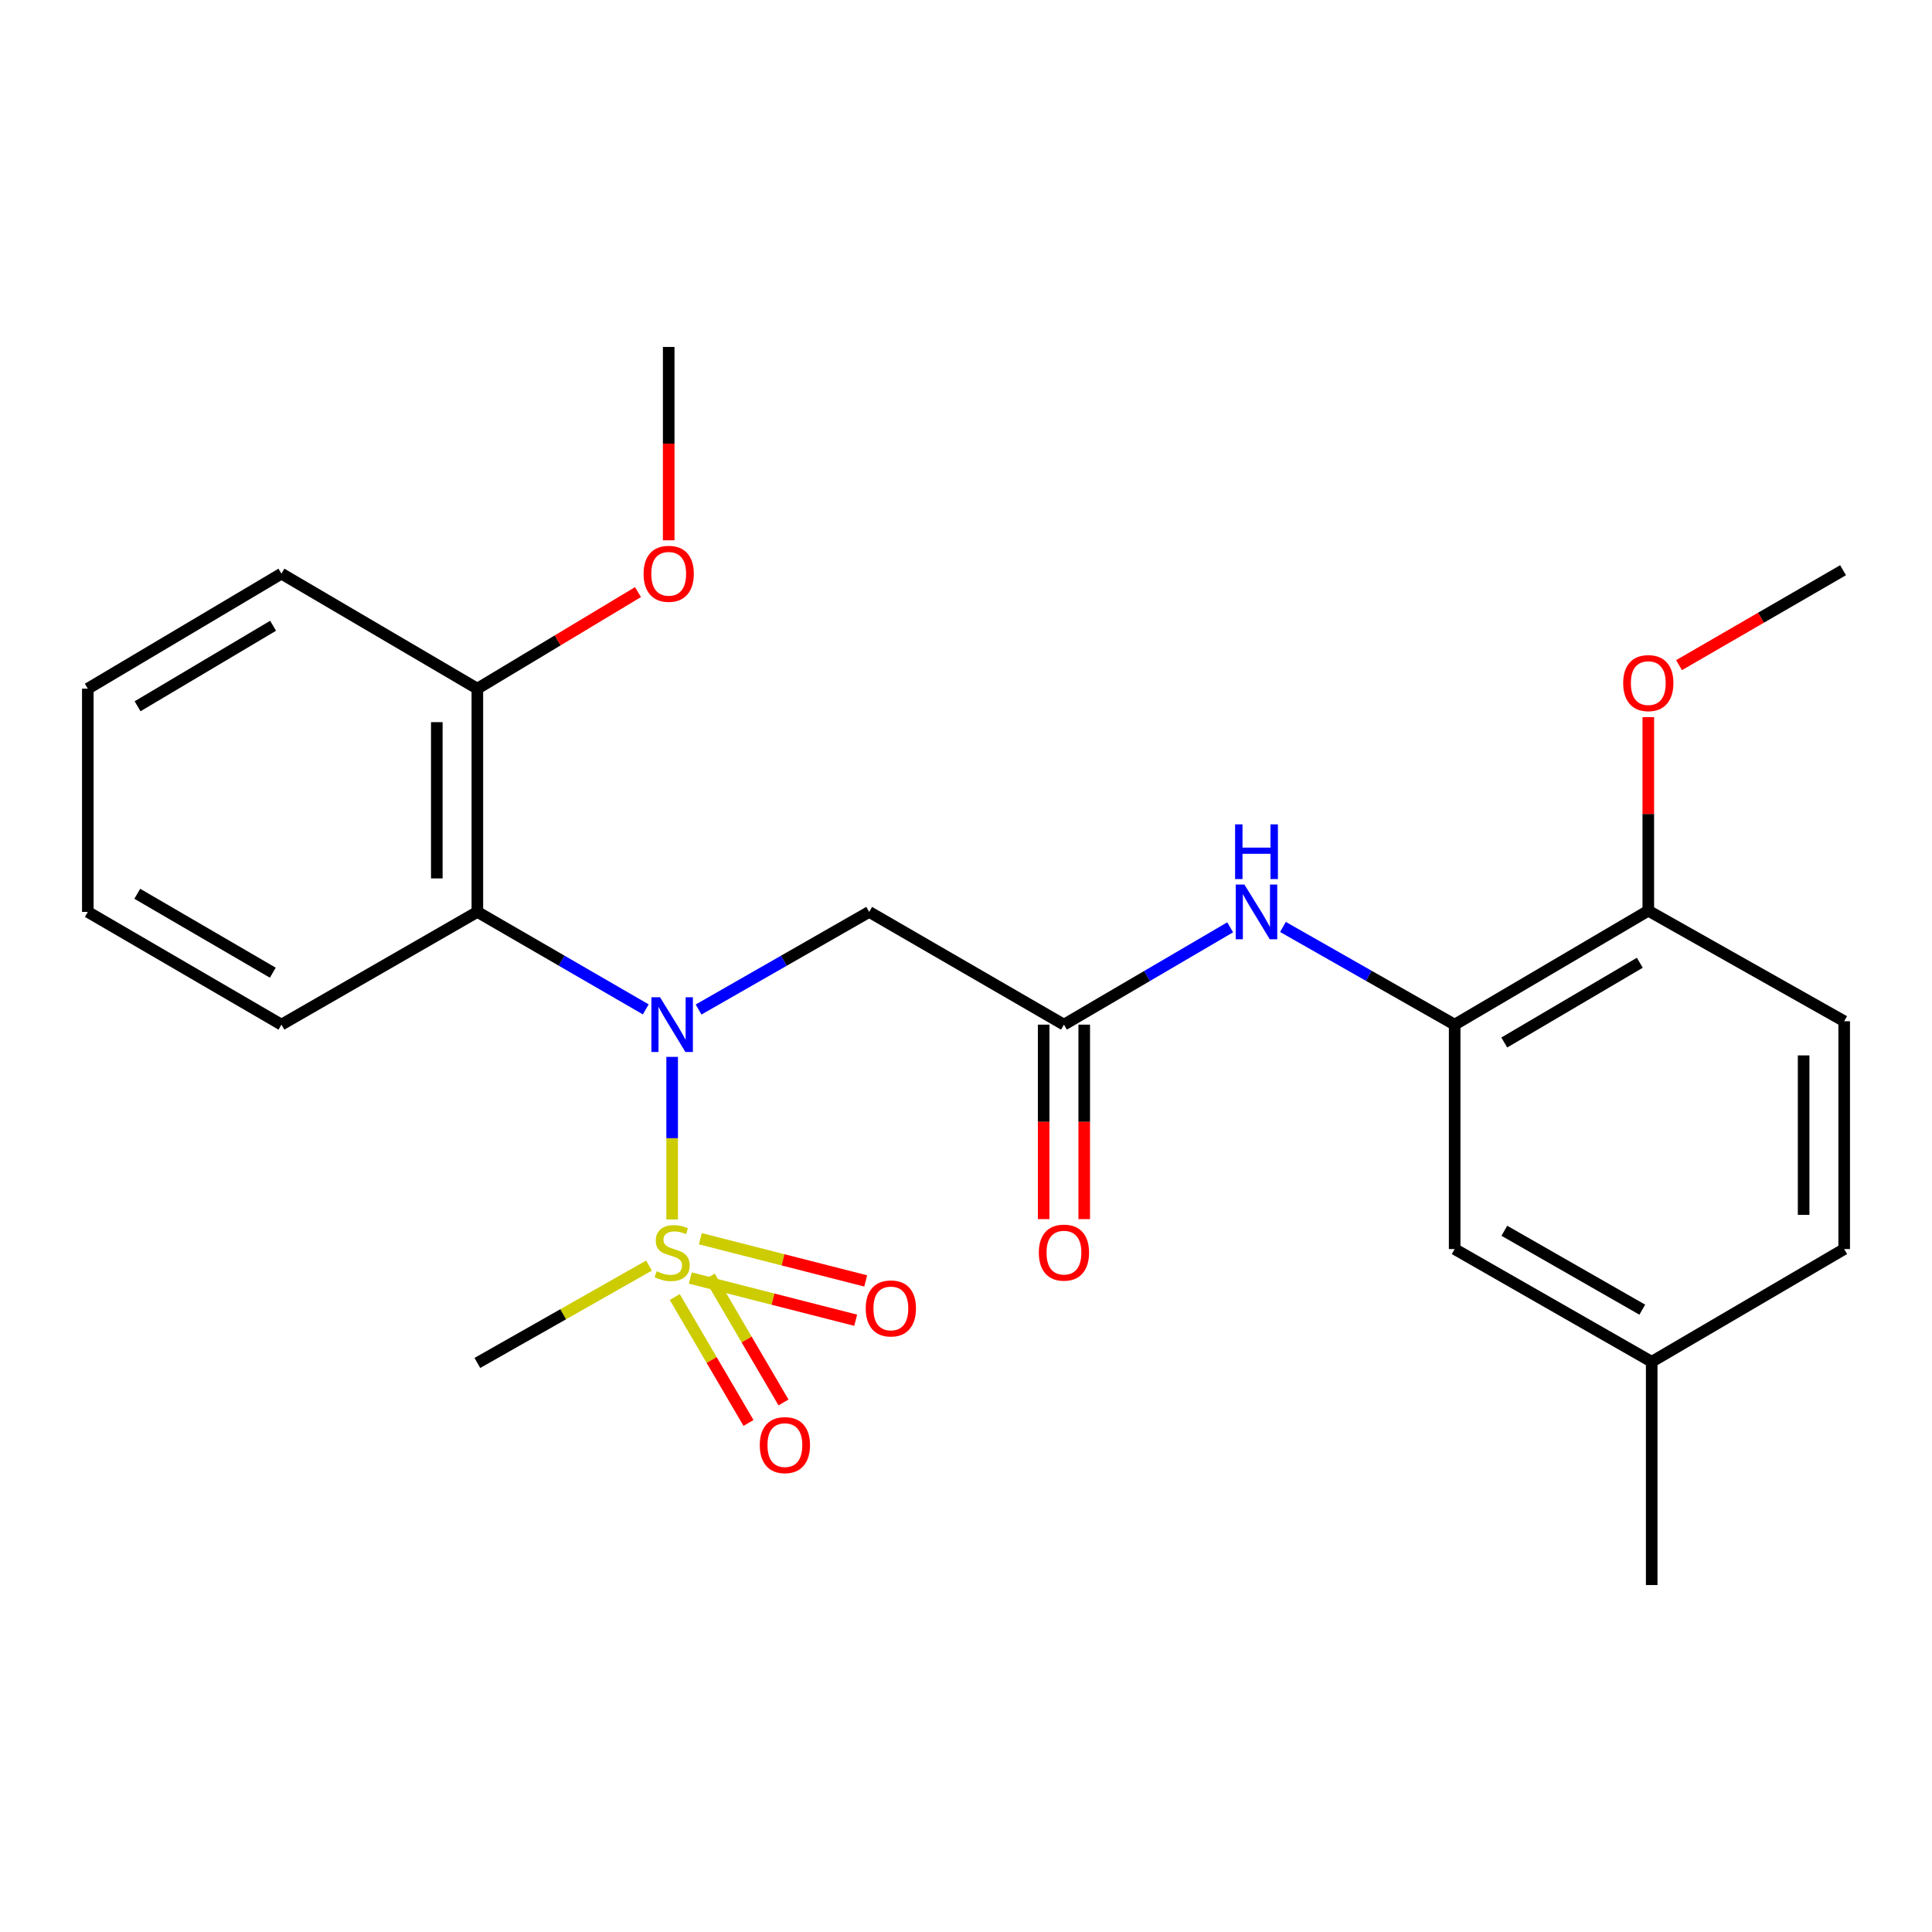 <?xml version='1.0' encoding='iso-8859-1'?>
<svg version='1.1' baseProfile='full'
              xmlns='http://www.w3.org/2000/svg'
                      xmlns:rdkit='http://www.rdkit.org/xml'
                      xmlns:xlink='http://www.w3.org/1999/xlink'
                  xml:space='preserve'
width='1000px' height='1000px' viewBox='0 0 1000 1000'>
<!-- END OF HEADER -->
<rect style='opacity:1.0;fill:#FFFFFF;stroke:none' width='1000' height='1000' x='0' y='0'> </rect>
<path class='bond-0' d='M 347.902,631.205 L 347.902,589.122' style='fill:none;fill-rule:evenodd;stroke:#CCCC00;stroke-width:6px;stroke-linecap:butt;stroke-linejoin:miter;stroke-opacity:1' />
<path class='bond-0' d='M 347.902,589.122 L 347.902,547.038' style='fill:none;fill-rule:evenodd;stroke:#0000FF;stroke-width:6px;stroke-linecap:butt;stroke-linejoin:miter;stroke-opacity:1' />
<path class='bond-6' d='M 357.307,661.505 L 400.104,672.426' style='fill:none;fill-rule:evenodd;stroke:#CCCC00;stroke-width:6px;stroke-linecap:butt;stroke-linejoin:miter;stroke-opacity:1' />
<path class='bond-6' d='M 400.104,672.426 L 442.9,683.347' style='fill:none;fill-rule:evenodd;stroke:#FF0000;stroke-width:6px;stroke-linecap:butt;stroke-linejoin:miter;stroke-opacity:1' />
<path class='bond-6' d='M 362.498,641.165 L 405.294,652.086' style='fill:none;fill-rule:evenodd;stroke:#CCCC00;stroke-width:6px;stroke-linecap:butt;stroke-linejoin:miter;stroke-opacity:1' />
<path class='bond-6' d='M 405.294,652.086 L 448.091,663.007' style='fill:none;fill-rule:evenodd;stroke:#FF0000;stroke-width:6px;stroke-linecap:butt;stroke-linejoin:miter;stroke-opacity:1' />
<path class='bond-7' d='M 349.252,671.345 L 368.339,703.93' style='fill:none;fill-rule:evenodd;stroke:#CCCC00;stroke-width:6px;stroke-linecap:butt;stroke-linejoin:miter;stroke-opacity:1' />
<path class='bond-7' d='M 368.339,703.93 L 387.426,736.516' style='fill:none;fill-rule:evenodd;stroke:#FF0000;stroke-width:6px;stroke-linecap:butt;stroke-linejoin:miter;stroke-opacity:1' />
<path class='bond-7' d='M 367.365,660.735 L 386.452,693.321' style='fill:none;fill-rule:evenodd;stroke:#CCCC00;stroke-width:6px;stroke-linecap:butt;stroke-linejoin:miter;stroke-opacity:1' />
<path class='bond-7' d='M 386.452,693.321 L 405.539,725.906' style='fill:none;fill-rule:evenodd;stroke:#FF0000;stroke-width:6px;stroke-linecap:butt;stroke-linejoin:miter;stroke-opacity:1' />
<path class='bond-13' d='M 335.924,655.066 L 291.503,680.259' style='fill:none;fill-rule:evenodd;stroke:#CCCC00;stroke-width:6px;stroke-linecap:butt;stroke-linejoin:miter;stroke-opacity:1' />
<path class='bond-13' d='M 291.503,680.259 L 247.082,705.453' style='fill:none;fill-rule:evenodd;stroke:#000000;stroke-width:6px;stroke-linecap:butt;stroke-linejoin:miter;stroke-opacity:1' />
<path class='bond-1' d='M 334.249,522.454 L 290.666,497.227' style='fill:none;fill-rule:evenodd;stroke:#0000FF;stroke-width:6px;stroke-linecap:butt;stroke-linejoin:miter;stroke-opacity:1' />
<path class='bond-1' d='M 290.666,497.227 L 247.082,471.999' style='fill:none;fill-rule:evenodd;stroke:#000000;stroke-width:6px;stroke-linecap:butt;stroke-linejoin:miter;stroke-opacity:1' />
<path class='bond-2' d='M 361.579,522.53 L 405.733,497.265' style='fill:none;fill-rule:evenodd;stroke:#0000FF;stroke-width:6px;stroke-linecap:butt;stroke-linejoin:miter;stroke-opacity:1' />
<path class='bond-2' d='M 405.733,497.265 L 449.888,471.999' style='fill:none;fill-rule:evenodd;stroke:#000000;stroke-width:6px;stroke-linecap:butt;stroke-linejoin:miter;stroke-opacity:1' />
<path class='bond-9' d='M 247.082,471.999 L 247.082,356.45' style='fill:none;fill-rule:evenodd;stroke:#000000;stroke-width:6px;stroke-linecap:butt;stroke-linejoin:miter;stroke-opacity:1' />
<path class='bond-9' d='M 226.09,454.667 L 226.09,373.782' style='fill:none;fill-rule:evenodd;stroke:#000000;stroke-width:6px;stroke-linecap:butt;stroke-linejoin:miter;stroke-opacity:1' />
<path class='bond-18' d='M 247.082,471.999 L 145.668,530.357' style='fill:none;fill-rule:evenodd;stroke:#000000;stroke-width:6px;stroke-linecap:butt;stroke-linejoin:miter;stroke-opacity:1' />
<path class='bond-3' d='M 449.888,471.999 L 550.696,530.357' style='fill:none;fill-rule:evenodd;stroke:#000000;stroke-width:6px;stroke-linecap:butt;stroke-linejoin:miter;stroke-opacity:1' />
<path class='bond-5' d='M 550.696,530.357 L 593.714,505.168' style='fill:none;fill-rule:evenodd;stroke:#000000;stroke-width:6px;stroke-linecap:butt;stroke-linejoin:miter;stroke-opacity:1' />
<path class='bond-5' d='M 593.714,505.168 L 636.733,479.978' style='fill:none;fill-rule:evenodd;stroke:#0000FF;stroke-width:6px;stroke-linecap:butt;stroke-linejoin:miter;stroke-opacity:1' />
<path class='bond-11' d='M 540.2,530.357 L 540.2,580.681' style='fill:none;fill-rule:evenodd;stroke:#000000;stroke-width:6px;stroke-linecap:butt;stroke-linejoin:miter;stroke-opacity:1' />
<path class='bond-11' d='M 540.2,580.681 L 540.2,631.005' style='fill:none;fill-rule:evenodd;stroke:#FF0000;stroke-width:6px;stroke-linecap:butt;stroke-linejoin:miter;stroke-opacity:1' />
<path class='bond-11' d='M 561.192,530.357 L 561.192,580.681' style='fill:none;fill-rule:evenodd;stroke:#000000;stroke-width:6px;stroke-linecap:butt;stroke-linejoin:miter;stroke-opacity:1' />
<path class='bond-11' d='M 561.192,580.681 L 561.192,631.005' style='fill:none;fill-rule:evenodd;stroke:#FF0000;stroke-width:6px;stroke-linecap:butt;stroke-linejoin:miter;stroke-opacity:1' />
<path class='bond-4' d='M 752.93,530.357 L 708.49,505.072' style='fill:none;fill-rule:evenodd;stroke:#000000;stroke-width:6px;stroke-linecap:butt;stroke-linejoin:miter;stroke-opacity:1' />
<path class='bond-4' d='M 708.49,505.072 L 664.051,479.788' style='fill:none;fill-rule:evenodd;stroke:#0000FF;stroke-width:6px;stroke-linecap:butt;stroke-linejoin:miter;stroke-opacity:1' />
<path class='bond-8' d='M 752.93,530.357 L 853.154,471.381' style='fill:none;fill-rule:evenodd;stroke:#000000;stroke-width:6px;stroke-linecap:butt;stroke-linejoin:miter;stroke-opacity:1' />
<path class='bond-8' d='M 778.609,539.602 L 848.767,498.319' style='fill:none;fill-rule:evenodd;stroke:#000000;stroke-width:6px;stroke-linecap:butt;stroke-linejoin:miter;stroke-opacity:1' />
<path class='bond-10' d='M 752.93,530.357 L 752.93,646.512' style='fill:none;fill-rule:evenodd;stroke:#000000;stroke-width:6px;stroke-linecap:butt;stroke-linejoin:miter;stroke-opacity:1' />
<path class='bond-12' d='M 853.154,471.381 L 954.545,528.584' style='fill:none;fill-rule:evenodd;stroke:#000000;stroke-width:6px;stroke-linecap:butt;stroke-linejoin:miter;stroke-opacity:1' />
<path class='bond-16' d='M 853.154,471.381 L 853.154,421.288' style='fill:none;fill-rule:evenodd;stroke:#000000;stroke-width:6px;stroke-linecap:butt;stroke-linejoin:miter;stroke-opacity:1' />
<path class='bond-16' d='M 853.154,421.288 L 853.154,371.195' style='fill:none;fill-rule:evenodd;stroke:#FF0000;stroke-width:6px;stroke-linecap:butt;stroke-linejoin:miter;stroke-opacity:1' />
<path class='bond-17' d='M 247.082,356.45 L 288.655,331.458' style='fill:none;fill-rule:evenodd;stroke:#000000;stroke-width:6px;stroke-linecap:butt;stroke-linejoin:miter;stroke-opacity:1' />
<path class='bond-17' d='M 288.655,331.458 L 330.229,306.466' style='fill:none;fill-rule:evenodd;stroke:#FF0000;stroke-width:6px;stroke-linecap:butt;stroke-linejoin:miter;stroke-opacity:1' />
<path class='bond-19' d='M 247.082,356.45 L 145.668,296.915' style='fill:none;fill-rule:evenodd;stroke:#000000;stroke-width:6px;stroke-linecap:butt;stroke-linejoin:miter;stroke-opacity:1' />
<path class='bond-14' d='M 752.93,646.512 L 854.915,704.858' style='fill:none;fill-rule:evenodd;stroke:#000000;stroke-width:6px;stroke-linecap:butt;stroke-linejoin:miter;stroke-opacity:1' />
<path class='bond-14' d='M 778.652,637.043 L 850.042,677.885' style='fill:none;fill-rule:evenodd;stroke:#000000;stroke-width:6px;stroke-linecap:butt;stroke-linejoin:miter;stroke-opacity:1' />
<path class='bond-26' d='M 954.545,528.584 L 954.545,646.512' style='fill:none;fill-rule:evenodd;stroke:#000000;stroke-width:6px;stroke-linecap:butt;stroke-linejoin:miter;stroke-opacity:1' />
<path class='bond-26' d='M 933.554,546.273 L 933.554,628.823' style='fill:none;fill-rule:evenodd;stroke:#000000;stroke-width:6px;stroke-linecap:butt;stroke-linejoin:miter;stroke-opacity:1' />
<path class='bond-15' d='M 854.915,704.858 L 954.545,646.512' style='fill:none;fill-rule:evenodd;stroke:#000000;stroke-width:6px;stroke-linecap:butt;stroke-linejoin:miter;stroke-opacity:1' />
<path class='bond-20' d='M 854.915,704.858 L 854.915,820.419' style='fill:none;fill-rule:evenodd;stroke:#000000;stroke-width:6px;stroke-linecap:butt;stroke-linejoin:miter;stroke-opacity:1' />
<path class='bond-21' d='M 869.066,344.278 L 911.514,319.71' style='fill:none;fill-rule:evenodd;stroke:#FF0000;stroke-width:6px;stroke-linecap:butt;stroke-linejoin:miter;stroke-opacity:1' />
<path class='bond-21' d='M 911.514,319.71 L 953.962,295.142' style='fill:none;fill-rule:evenodd;stroke:#000000;stroke-width:6px;stroke-linecap:butt;stroke-linejoin:miter;stroke-opacity:1' />
<path class='bond-22' d='M 346.117,279.661 L 346.117,229.621' style='fill:none;fill-rule:evenodd;stroke:#FF0000;stroke-width:6px;stroke-linecap:butt;stroke-linejoin:miter;stroke-opacity:1' />
<path class='bond-22' d='M 346.117,229.621 L 346.117,179.581' style='fill:none;fill-rule:evenodd;stroke:#000000;stroke-width:6px;stroke-linecap:butt;stroke-linejoin:miter;stroke-opacity:1' />
<path class='bond-23' d='M 145.668,530.357 L 45.455,471.999' style='fill:none;fill-rule:evenodd;stroke:#000000;stroke-width:6px;stroke-linecap:butt;stroke-linejoin:miter;stroke-opacity:1' />
<path class='bond-23' d='M 141.199,503.463 L 71.05,462.612' style='fill:none;fill-rule:evenodd;stroke:#000000;stroke-width:6px;stroke-linecap:butt;stroke-linejoin:miter;stroke-opacity:1' />
<path class='bond-25' d='M 145.668,296.915 L 45.455,356.45' style='fill:none;fill-rule:evenodd;stroke:#000000;stroke-width:6px;stroke-linecap:butt;stroke-linejoin:miter;stroke-opacity:1' />
<path class='bond-25' d='M 141.357,323.892 L 71.208,365.567' style='fill:none;fill-rule:evenodd;stroke:#000000;stroke-width:6px;stroke-linecap:butt;stroke-linejoin:miter;stroke-opacity:1' />
<path class='bond-24' d='M 45.455,471.999 L 45.455,356.45' style='fill:none;fill-rule:evenodd;stroke:#000000;stroke-width:6px;stroke-linecap:butt;stroke-linejoin:miter;stroke-opacity:1' />
<path  class='atom-0' d='M 339.902 657.993
Q 340.222 658.113, 341.542 658.673
Q 342.862 659.233, 344.302 659.593
Q 345.782 659.913, 347.222 659.913
Q 349.902 659.913, 351.462 658.633
Q 353.022 657.313, 353.022 655.033
Q 353.022 653.473, 352.222 652.513
Q 351.462 651.553, 350.262 651.033
Q 349.062 650.513, 347.062 649.913
Q 344.542 649.153, 343.022 648.433
Q 341.542 647.713, 340.462 646.193
Q 339.422 644.673, 339.422 642.113
Q 339.422 638.553, 341.822 636.353
Q 344.262 634.153, 349.062 634.153
Q 352.342 634.153, 356.062 635.713
L 355.142 638.793
Q 351.742 637.393, 349.182 637.393
Q 346.422 637.393, 344.902 638.553
Q 343.382 639.673, 343.422 641.633
Q 343.422 643.153, 344.182 644.073
Q 344.982 644.993, 346.102 645.513
Q 347.262 646.033, 349.182 646.633
Q 351.742 647.433, 353.262 648.233
Q 354.782 649.033, 355.862 650.673
Q 356.982 652.273, 356.982 655.033
Q 356.982 658.953, 354.342 661.073
Q 351.742 663.153, 347.382 663.153
Q 344.862 663.153, 342.942 662.593
Q 341.062 662.073, 338.822 661.153
L 339.902 657.993
' fill='#CCCC00'/>
<path  class='atom-1' d='M 341.642 516.197
L 350.922 531.197
Q 351.842 532.677, 353.322 535.357
Q 354.802 538.037, 354.882 538.197
L 354.882 516.197
L 358.642 516.197
L 358.642 544.517
L 354.762 544.517
L 344.802 528.117
Q 343.642 526.197, 342.402 523.997
Q 341.202 521.797, 340.842 521.117
L 340.842 544.517
L 337.162 544.517
L 337.162 516.197
L 341.642 516.197
' fill='#0000FF'/>
<path  class='atom-6' d='M 644.101 457.839
L 653.381 472.839
Q 654.301 474.319, 655.781 476.999
Q 657.261 479.679, 657.341 479.839
L 657.341 457.839
L 661.101 457.839
L 661.101 486.159
L 657.221 486.159
L 647.261 469.759
Q 646.101 467.839, 644.861 465.639
Q 643.661 463.439, 643.301 462.759
L 643.301 486.159
L 639.621 486.159
L 639.621 457.839
L 644.101 457.839
' fill='#0000FF'/>
<path  class='atom-6' d='M 639.281 426.687
L 643.121 426.687
L 643.121 438.727
L 657.601 438.727
L 657.601 426.687
L 661.441 426.687
L 661.441 455.007
L 657.601 455.007
L 657.601 441.927
L 643.121 441.927
L 643.121 455.007
L 639.281 455.007
L 639.281 426.687
' fill='#0000FF'/>
<path  class='atom-7' d='M 448.107 677.24
Q 448.107 670.44, 451.467 666.64
Q 454.827 662.84, 461.107 662.84
Q 467.387 662.84, 470.747 666.64
Q 474.107 670.44, 474.107 677.24
Q 474.107 684.12, 470.707 688.04
Q 467.307 691.92, 461.107 691.92
Q 454.867 691.92, 451.467 688.04
Q 448.107 684.16, 448.107 677.24
M 461.107 688.72
Q 465.427 688.72, 467.747 685.84
Q 470.107 682.92, 470.107 677.24
Q 470.107 671.68, 467.747 668.88
Q 465.427 666.04, 461.107 666.04
Q 456.787 666.04, 454.427 668.84
Q 452.107 671.64, 452.107 677.24
Q 452.107 682.96, 454.427 685.84
Q 456.787 688.72, 461.107 688.72
' fill='#FF0000'/>
<path  class='atom-8' d='M 393.259 747.983
Q 393.259 741.183, 396.619 737.383
Q 399.979 733.583, 406.259 733.583
Q 412.539 733.583, 415.899 737.383
Q 419.259 741.183, 419.259 747.983
Q 419.259 754.863, 415.859 758.783
Q 412.459 762.663, 406.259 762.663
Q 400.019 762.663, 396.619 758.783
Q 393.259 754.903, 393.259 747.983
M 406.259 759.463
Q 410.579 759.463, 412.899 756.583
Q 415.259 753.663, 415.259 747.983
Q 415.259 742.423, 412.899 739.623
Q 410.579 736.783, 406.259 736.783
Q 401.939 736.783, 399.579 739.583
Q 397.259 742.383, 397.259 747.983
Q 397.259 753.703, 399.579 756.583
Q 401.939 759.463, 406.259 759.463
' fill='#FF0000'/>
<path  class='atom-12' d='M 537.696 648.353
Q 537.696 641.553, 541.056 637.753
Q 544.416 633.953, 550.696 633.953
Q 556.976 633.953, 560.336 637.753
Q 563.696 641.553, 563.696 648.353
Q 563.696 655.233, 560.296 659.153
Q 556.896 663.033, 550.696 663.033
Q 544.456 663.033, 541.056 659.153
Q 537.696 655.273, 537.696 648.353
M 550.696 659.833
Q 555.016 659.833, 557.336 656.953
Q 559.696 654.033, 559.696 648.353
Q 559.696 642.793, 557.336 639.993
Q 555.016 637.153, 550.696 637.153
Q 546.376 637.153, 544.016 639.953
Q 541.696 642.753, 541.696 648.353
Q 541.696 654.073, 544.016 656.953
Q 546.376 659.833, 550.696 659.833
' fill='#FF0000'/>
<path  class='atom-17' d='M 840.154 353.568
Q 840.154 346.768, 843.514 342.968
Q 846.874 339.168, 853.154 339.168
Q 859.434 339.168, 862.794 342.968
Q 866.154 346.768, 866.154 353.568
Q 866.154 360.448, 862.754 364.368
Q 859.354 368.248, 853.154 368.248
Q 846.914 368.248, 843.514 364.368
Q 840.154 360.488, 840.154 353.568
M 853.154 365.048
Q 857.474 365.048, 859.794 362.168
Q 862.154 359.248, 862.154 353.568
Q 862.154 348.008, 859.794 345.208
Q 857.474 342.368, 853.154 342.368
Q 848.834 342.368, 846.474 345.168
Q 844.154 347.968, 844.154 353.568
Q 844.154 359.288, 846.474 362.168
Q 848.834 365.048, 853.154 365.048
' fill='#FF0000'/>
<path  class='atom-18' d='M 333.117 296.995
Q 333.117 290.195, 336.477 286.395
Q 339.837 282.595, 346.117 282.595
Q 352.397 282.595, 355.757 286.395
Q 359.117 290.195, 359.117 296.995
Q 359.117 303.875, 355.717 307.795
Q 352.317 311.675, 346.117 311.675
Q 339.877 311.675, 336.477 307.795
Q 333.117 303.915, 333.117 296.995
M 346.117 308.475
Q 350.437 308.475, 352.757 305.595
Q 355.117 302.675, 355.117 296.995
Q 355.117 291.435, 352.757 288.635
Q 350.437 285.795, 346.117 285.795
Q 341.797 285.795, 339.437 288.595
Q 337.117 291.395, 337.117 296.995
Q 337.117 302.715, 339.437 305.595
Q 341.797 308.475, 346.117 308.475
' fill='#FF0000'/>
</svg>
